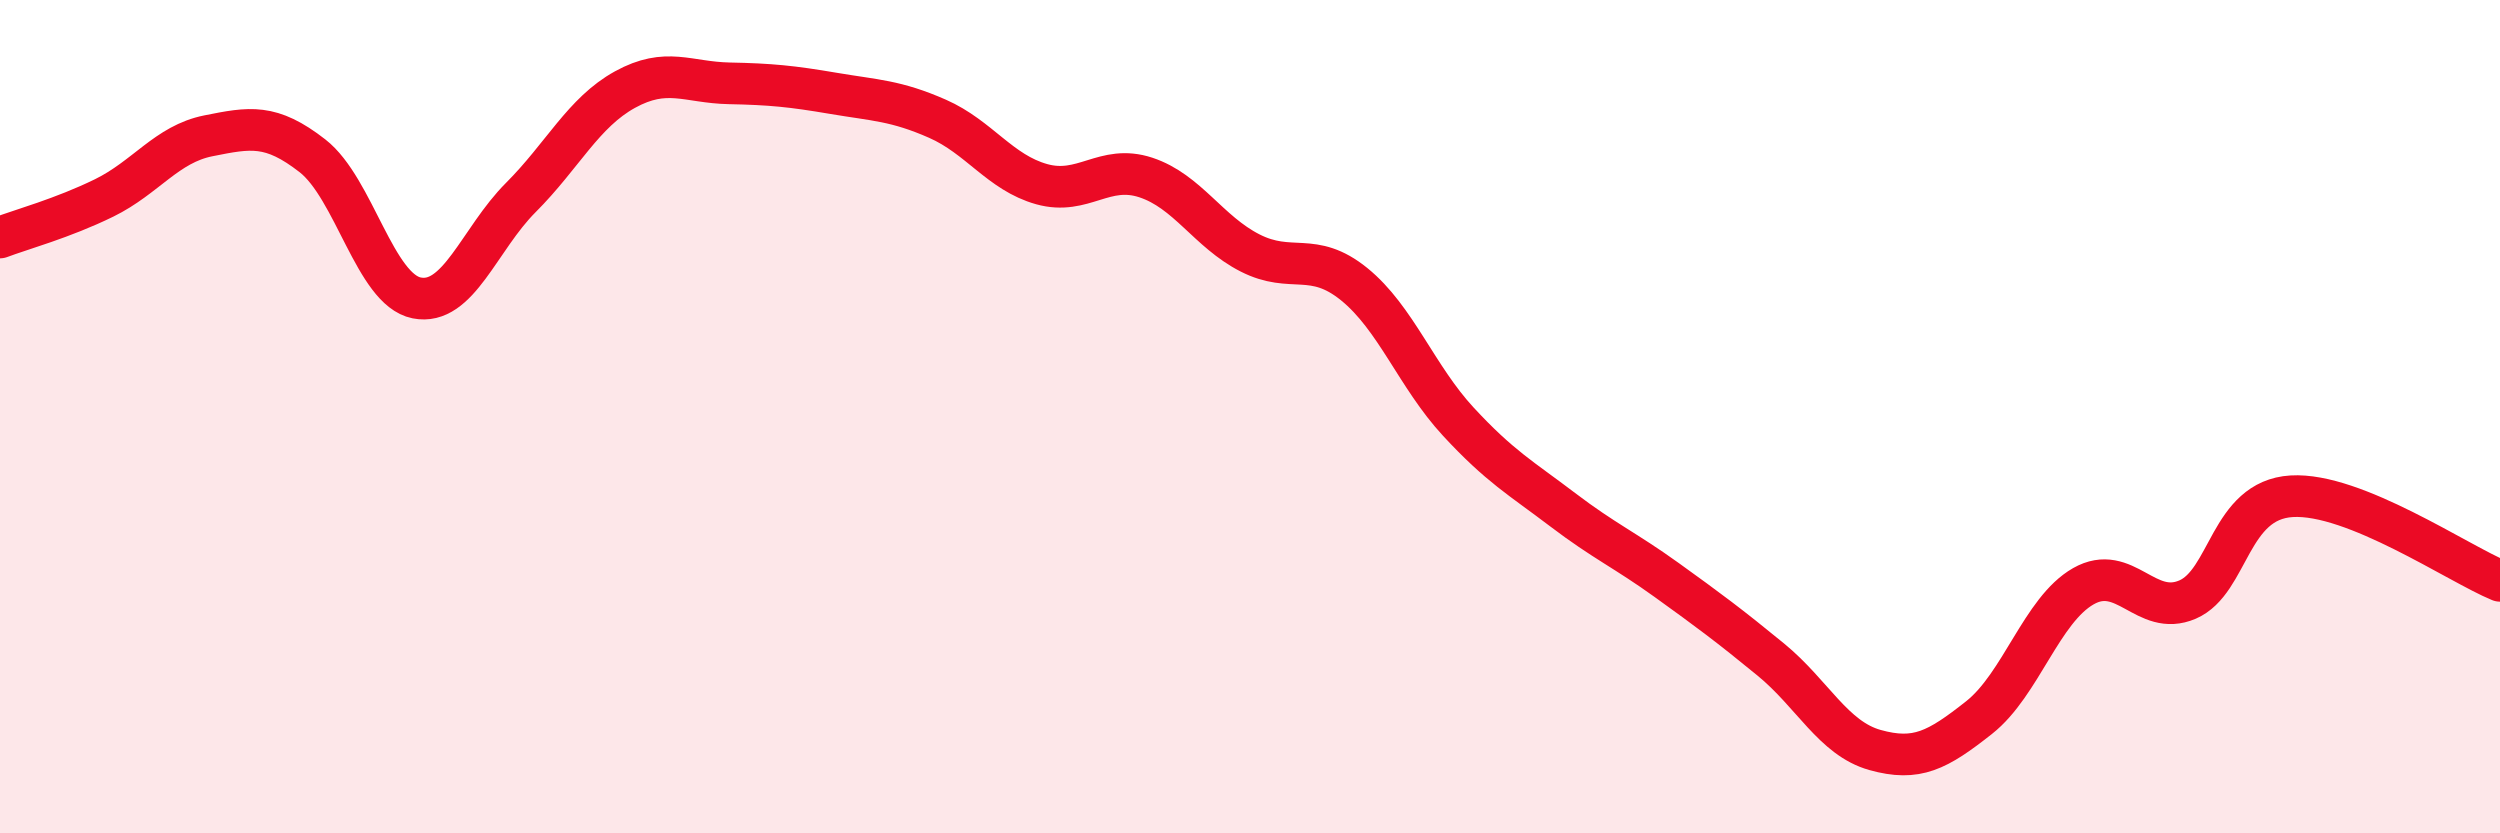 
    <svg width="60" height="20" viewBox="0 0 60 20" xmlns="http://www.w3.org/2000/svg">
      <path
        d="M 0,5.7 C 0.5,5.51 1.5,5.24 2.5,4.75 C 3.5,4.26 4,3.46 5,3.26 C 6,3.06 6.5,2.96 7.5,3.74 C 8.5,4.52 9,6.95 10,7.15 C 11,7.35 11.5,5.74 12.5,4.74 C 13.5,3.74 14,2.7 15,2.15 C 16,1.6 16.5,1.98 17.5,2 C 18.5,2.02 19,2.07 20,2.24 C 21,2.41 21.5,2.41 22.5,2.85 C 23.5,3.29 24,4.14 25,4.42 C 26,4.7 26.5,3.93 27.5,4.26 C 28.5,4.59 29,5.56 30,6.07 C 31,6.58 31.5,6.01 32.5,6.82 C 33.5,7.63 34,9.04 35,10.12 C 36,11.2 36.5,11.47 37.5,12.23 C 38.5,12.99 39,13.2 40,13.92 C 41,14.64 41.5,15.01 42.5,15.83 C 43.5,16.65 44,17.72 45,18 C 46,18.28 46.5,18.01 47.5,17.22 C 48.5,16.43 49,14.64 50,14.07 C 51,13.5 51.5,14.82 52.5,14.39 C 53.5,13.96 53.5,12 55,11.91 C 56.5,11.82 59,13.53 60,13.94L60 20L0 20Z"
        fill="#EB0A25"
        opacity="0.1"
        stroke-linecap="round"
        stroke-linejoin="round"
      />
      <path
        d="M 0,5.7 C 0.5,5.51 1.5,5.24 2.5,4.75 C 3.5,4.26 4,3.46 5,3.26 C 6,3.06 6.5,2.96 7.5,3.74 C 8.5,4.52 9,6.95 10,7.15 C 11,7.35 11.5,5.74 12.5,4.74 C 13.5,3.74 14,2.7 15,2.15 C 16,1.6 16.5,1.98 17.5,2 C 18.5,2.02 19,2.07 20,2.24 C 21,2.41 21.5,2.41 22.5,2.85 C 23.5,3.29 24,4.14 25,4.42 C 26,4.7 26.5,3.93 27.5,4.26 C 28.5,4.59 29,5.56 30,6.07 C 31,6.58 31.5,6.01 32.5,6.82 C 33.5,7.63 34,9.04 35,10.12 C 36,11.2 36.5,11.47 37.5,12.23 C 38.5,12.99 39,13.2 40,13.92 C 41,14.64 41.5,15.01 42.5,15.83 C 43.5,16.65 44,17.72 45,18 C 46,18.28 46.5,18.01 47.5,17.22 C 48.5,16.43 49,14.64 50,14.07 C 51,13.5 51.5,14.82 52.5,14.39 C 53.5,13.96 53.5,12 55,11.91 C 56.5,11.82 59,13.53 60,13.94"
        stroke="#EB0A25"
        stroke-width="1"
        fill="none"
        stroke-linecap="round"
        stroke-linejoin="round"
      />
    </svg>
  